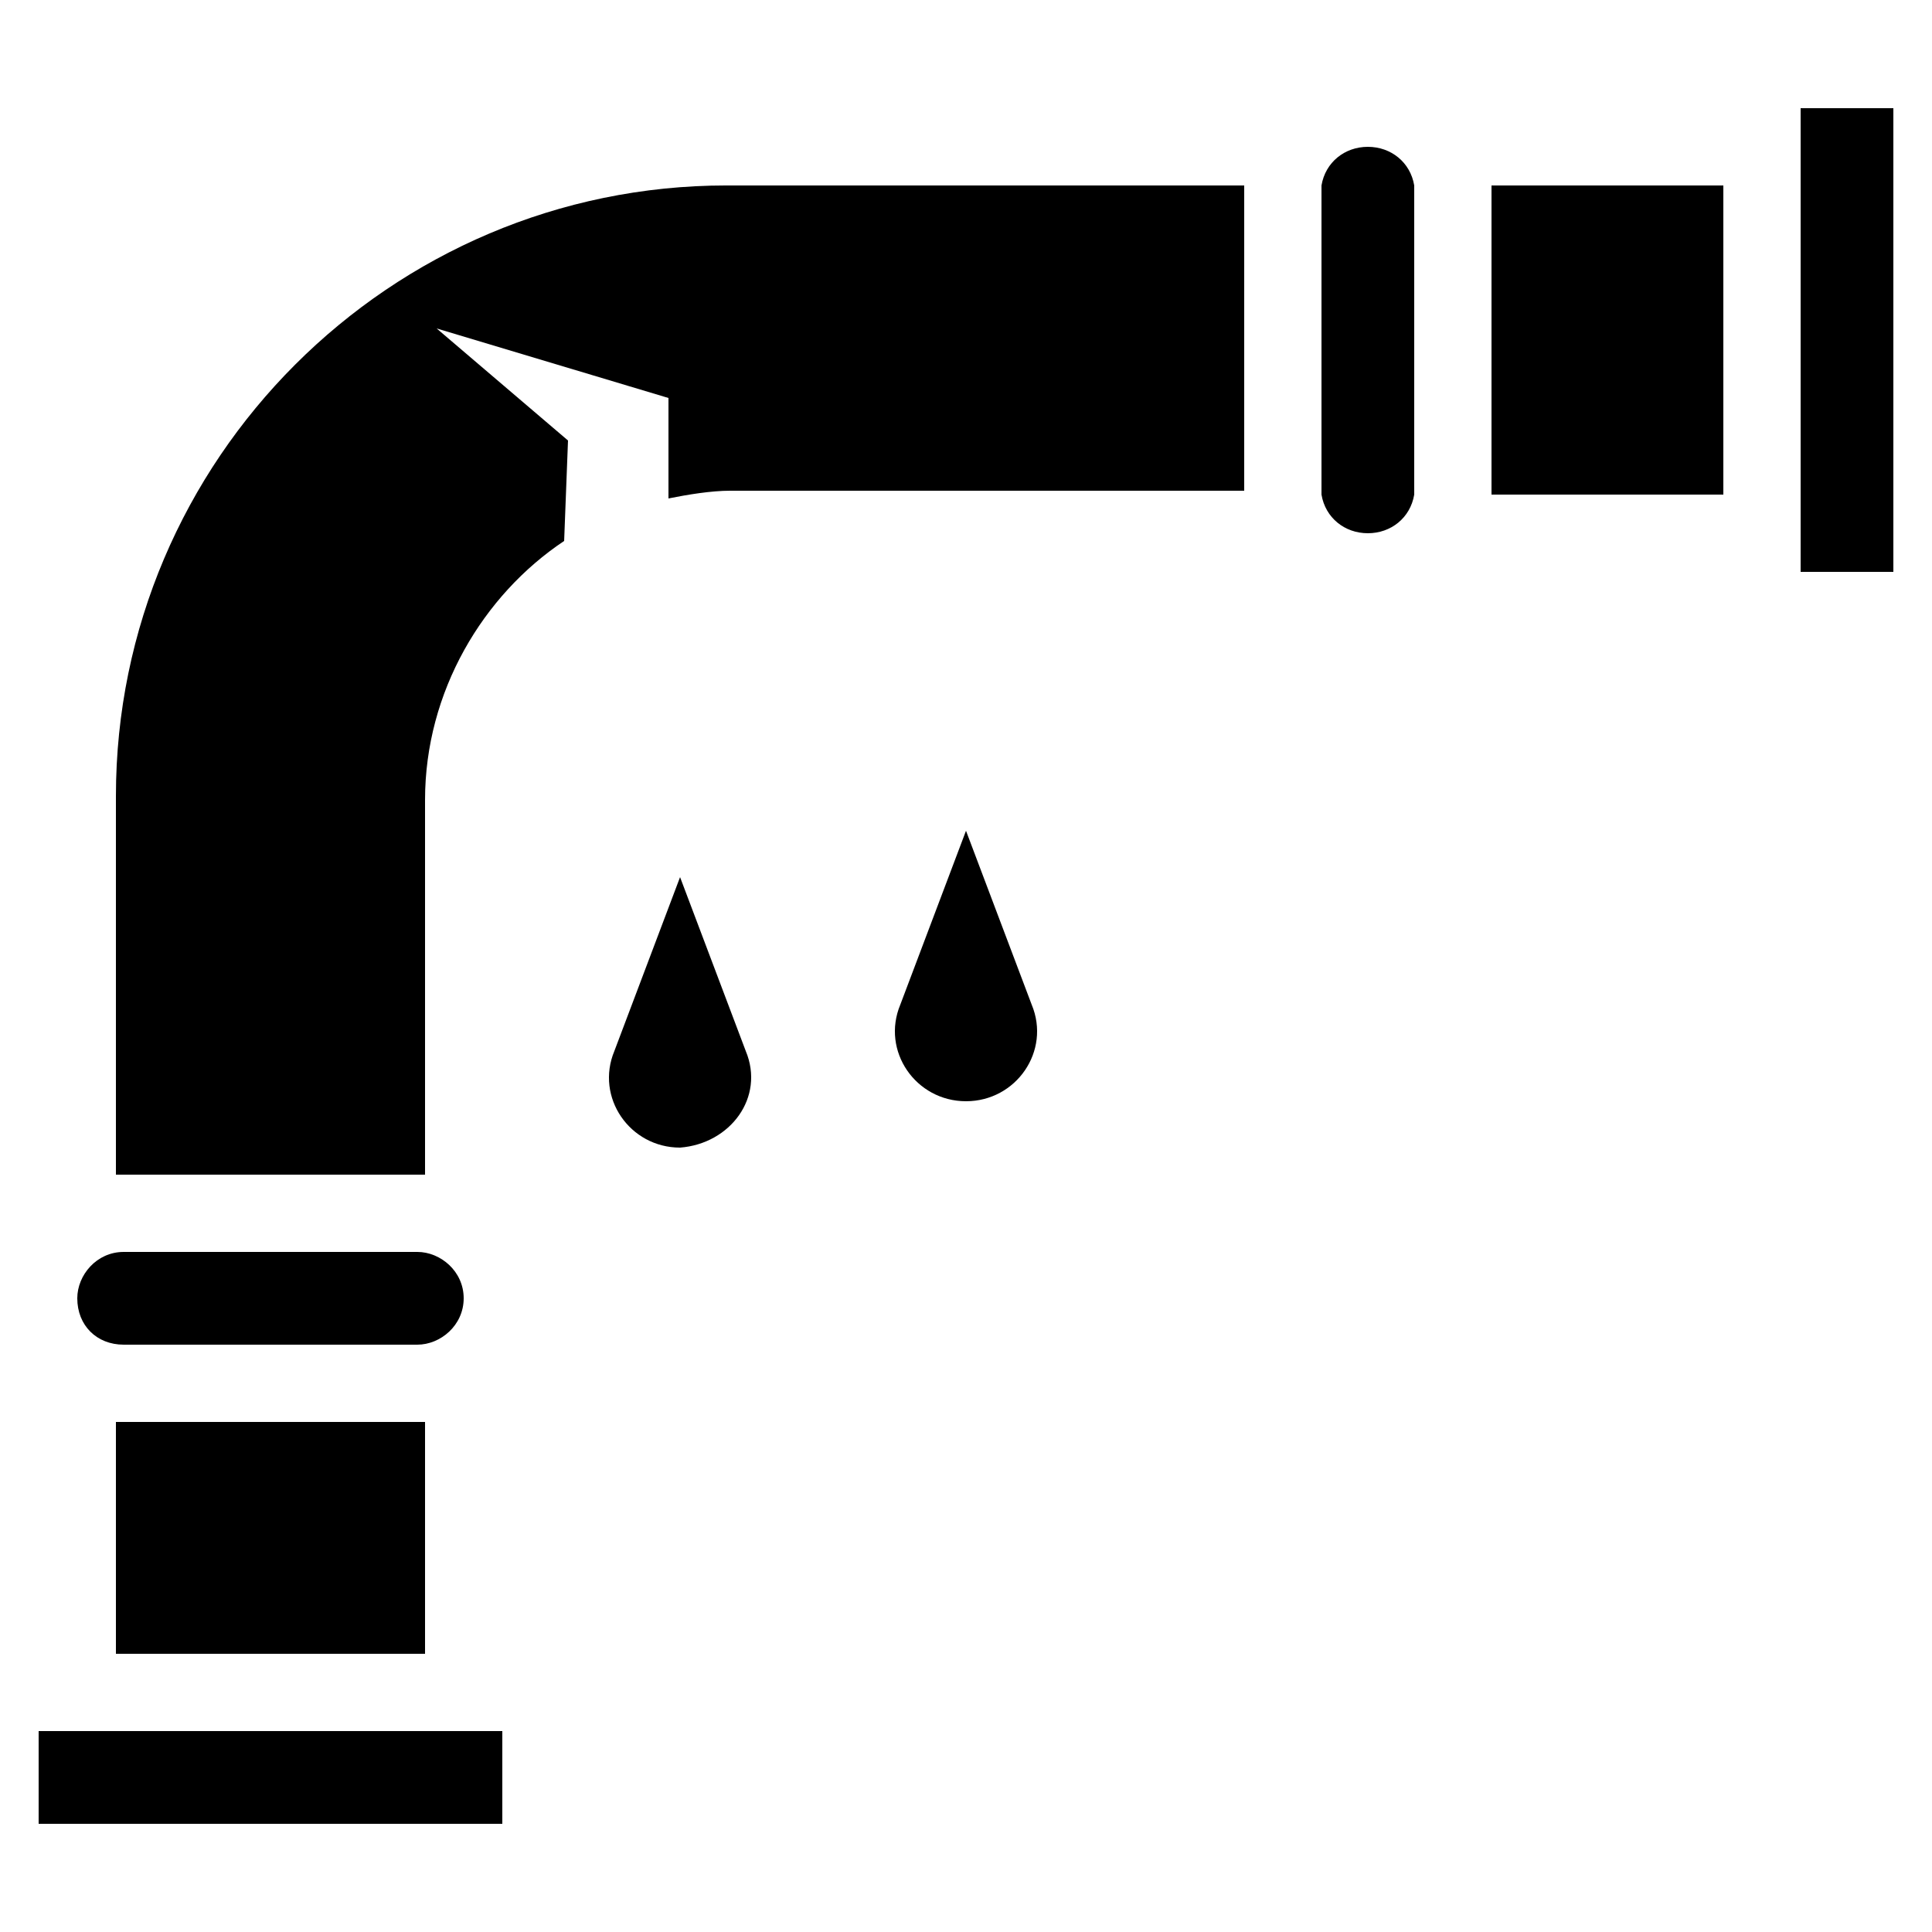 <?xml version="1.0" encoding="UTF-8"?>
<svg width="1200pt" height="1200pt" version="1.1" viewBox="0 0 1200 1200" xmlns="http://www.w3.org/2000/svg">
 <path d="m849.6 91.199c-14.398 0-26.398 9.602-28.801 24v4.801 182.4 4.801c2.398 14.398 14.398 24 28.801 24 14.398 0 26.398-9.602 28.801-24v-4.801l-0.004-182.4v-4.801c-2.398-14.398-14.398-24-28.797-24z"/>
 <path d="m926.4 307.2h144v-192h-144v4.801 182.4 4.801z"/>
 <path d="m76.801 835.2h182.4c14.398 0 28.801-12 28.801-28.801 0-16.801-14.398-28.801-28.801-28.801l-182.4 0.004c-16.801 0-28.801 14.398-28.801 28.797 0 16.801 12 28.801 28.801 28.801z"/>
 <path d="m24 1075.2h288v57.602h-288z"/>
 <path d="m463.2 652.8-40.801-108-40.801 108c-12 28.801 9.602 60 40.801 60 31.203-2.402 52.801-31.199 40.801-60z"/>
 <path d="m259.2 729.6h4.801v-232.8c0-67.199 36-127.2 86.398-160.8l2.398-62.398-81.602-69.602 144 43.199v62.398c12-2.398 26.398-4.801 38.398-4.801h319.2v-4.801l0.008-180v-4.801h-321.6c-208.8 0-379.2 170.4-379.2 379.2v235.2h4.801z"/>
 <path d="m76.801 883.2h-4.801v144h192v-144h-4.801z"/>
 <path d="m1118.4 67.199h57.602v288h-57.602z"/>
 <path d="m640.8 624-40.801-108-40.801 108c-12 28.801 9.602 60 40.801 60s52.801-31.199 40.801-60z"/>
</svg>
